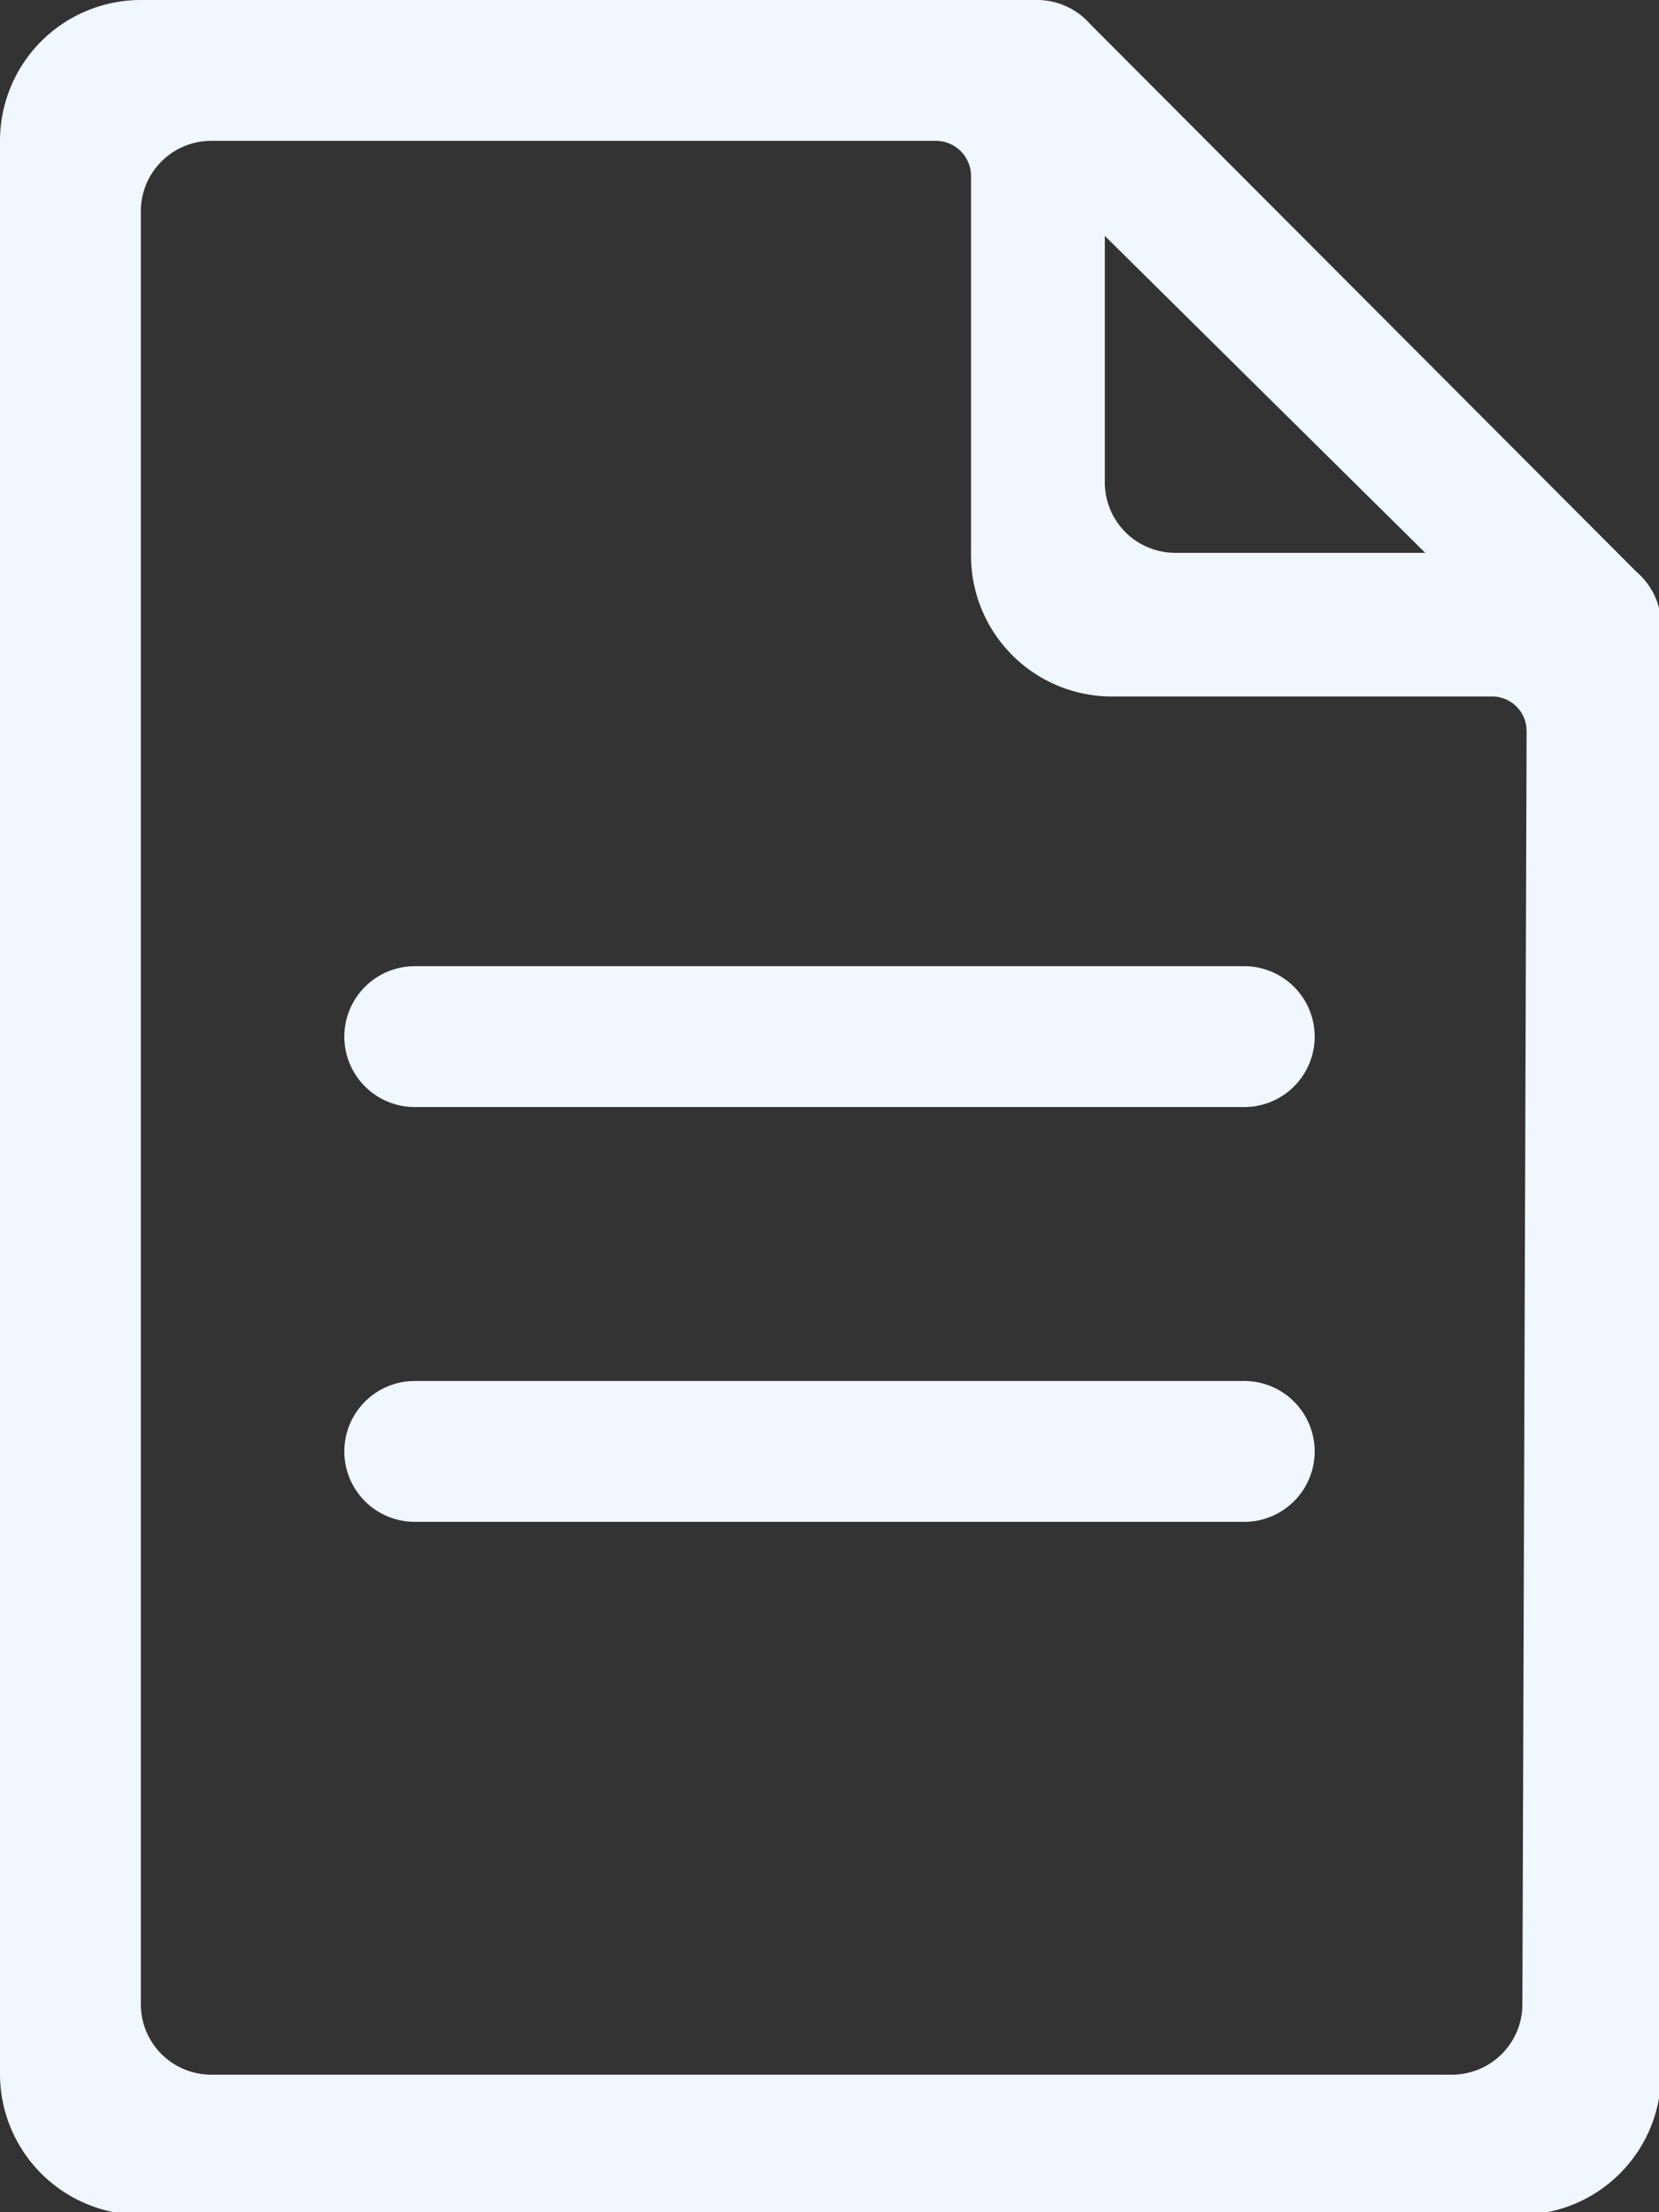 <svg data-name="Layer 1" xmlns="http://www.w3.org/2000/svg" viewBox="0 0 23.56 31.41"><rect x="0" y="0" width="23.56" height="31.41" fill="#333333" stroke="none"/><path d="M16.69 7.85h3.52l-4.51-4.5v3.52a1 1 0 00.99.98z" fill="none"/><path d="M21.1 9.82h-5.4a2 2 0 01-2-2V2.45a.5.5 0 00-.45-.45H3a1 1 0 00-1 1v25.46a1 1 0 001 1h17.61a1 1 0 001-1V10.31a.49.49 0 00-.51-.49z" fill="none"/><path d="M23.24 8.12L15.48.34a1 1 0 00-.75-.34H2a2 2 0 00-2 2v27.45a2 2 0 002 2h19.59a2 2 0 002-2V8.84a1 1 0 00-.35-.72zm-3-.27h-3.55a1 1 0 01-1-1v-3.5zm1.38 20.61a1 1 0 01-1 1H3a1 1 0 01-1-1V3a1 1 0 011-1h10.3a.5.5 0 01.49.49v5.4a2 2 0 002 2h5.4a.49.49 0 01.49.49z" fill="#f0f7ff"/><path data-name="Path 2800" d="M17.67 13.72H5.89a1 1 0 00-1 1 1 1 0 001 1h11.78a1 1 0 001-1 1 1 0 00-1-1z" fill="#f0f7ff"/><path data-name="Path 2801" d="M17.67 19.61H5.89a1 1 0 00-1 1 1 1 0 001 1h11.78a1 1 0 001-1 1 1 0 00-1-1z" fill="#f0f7ff"/></svg>